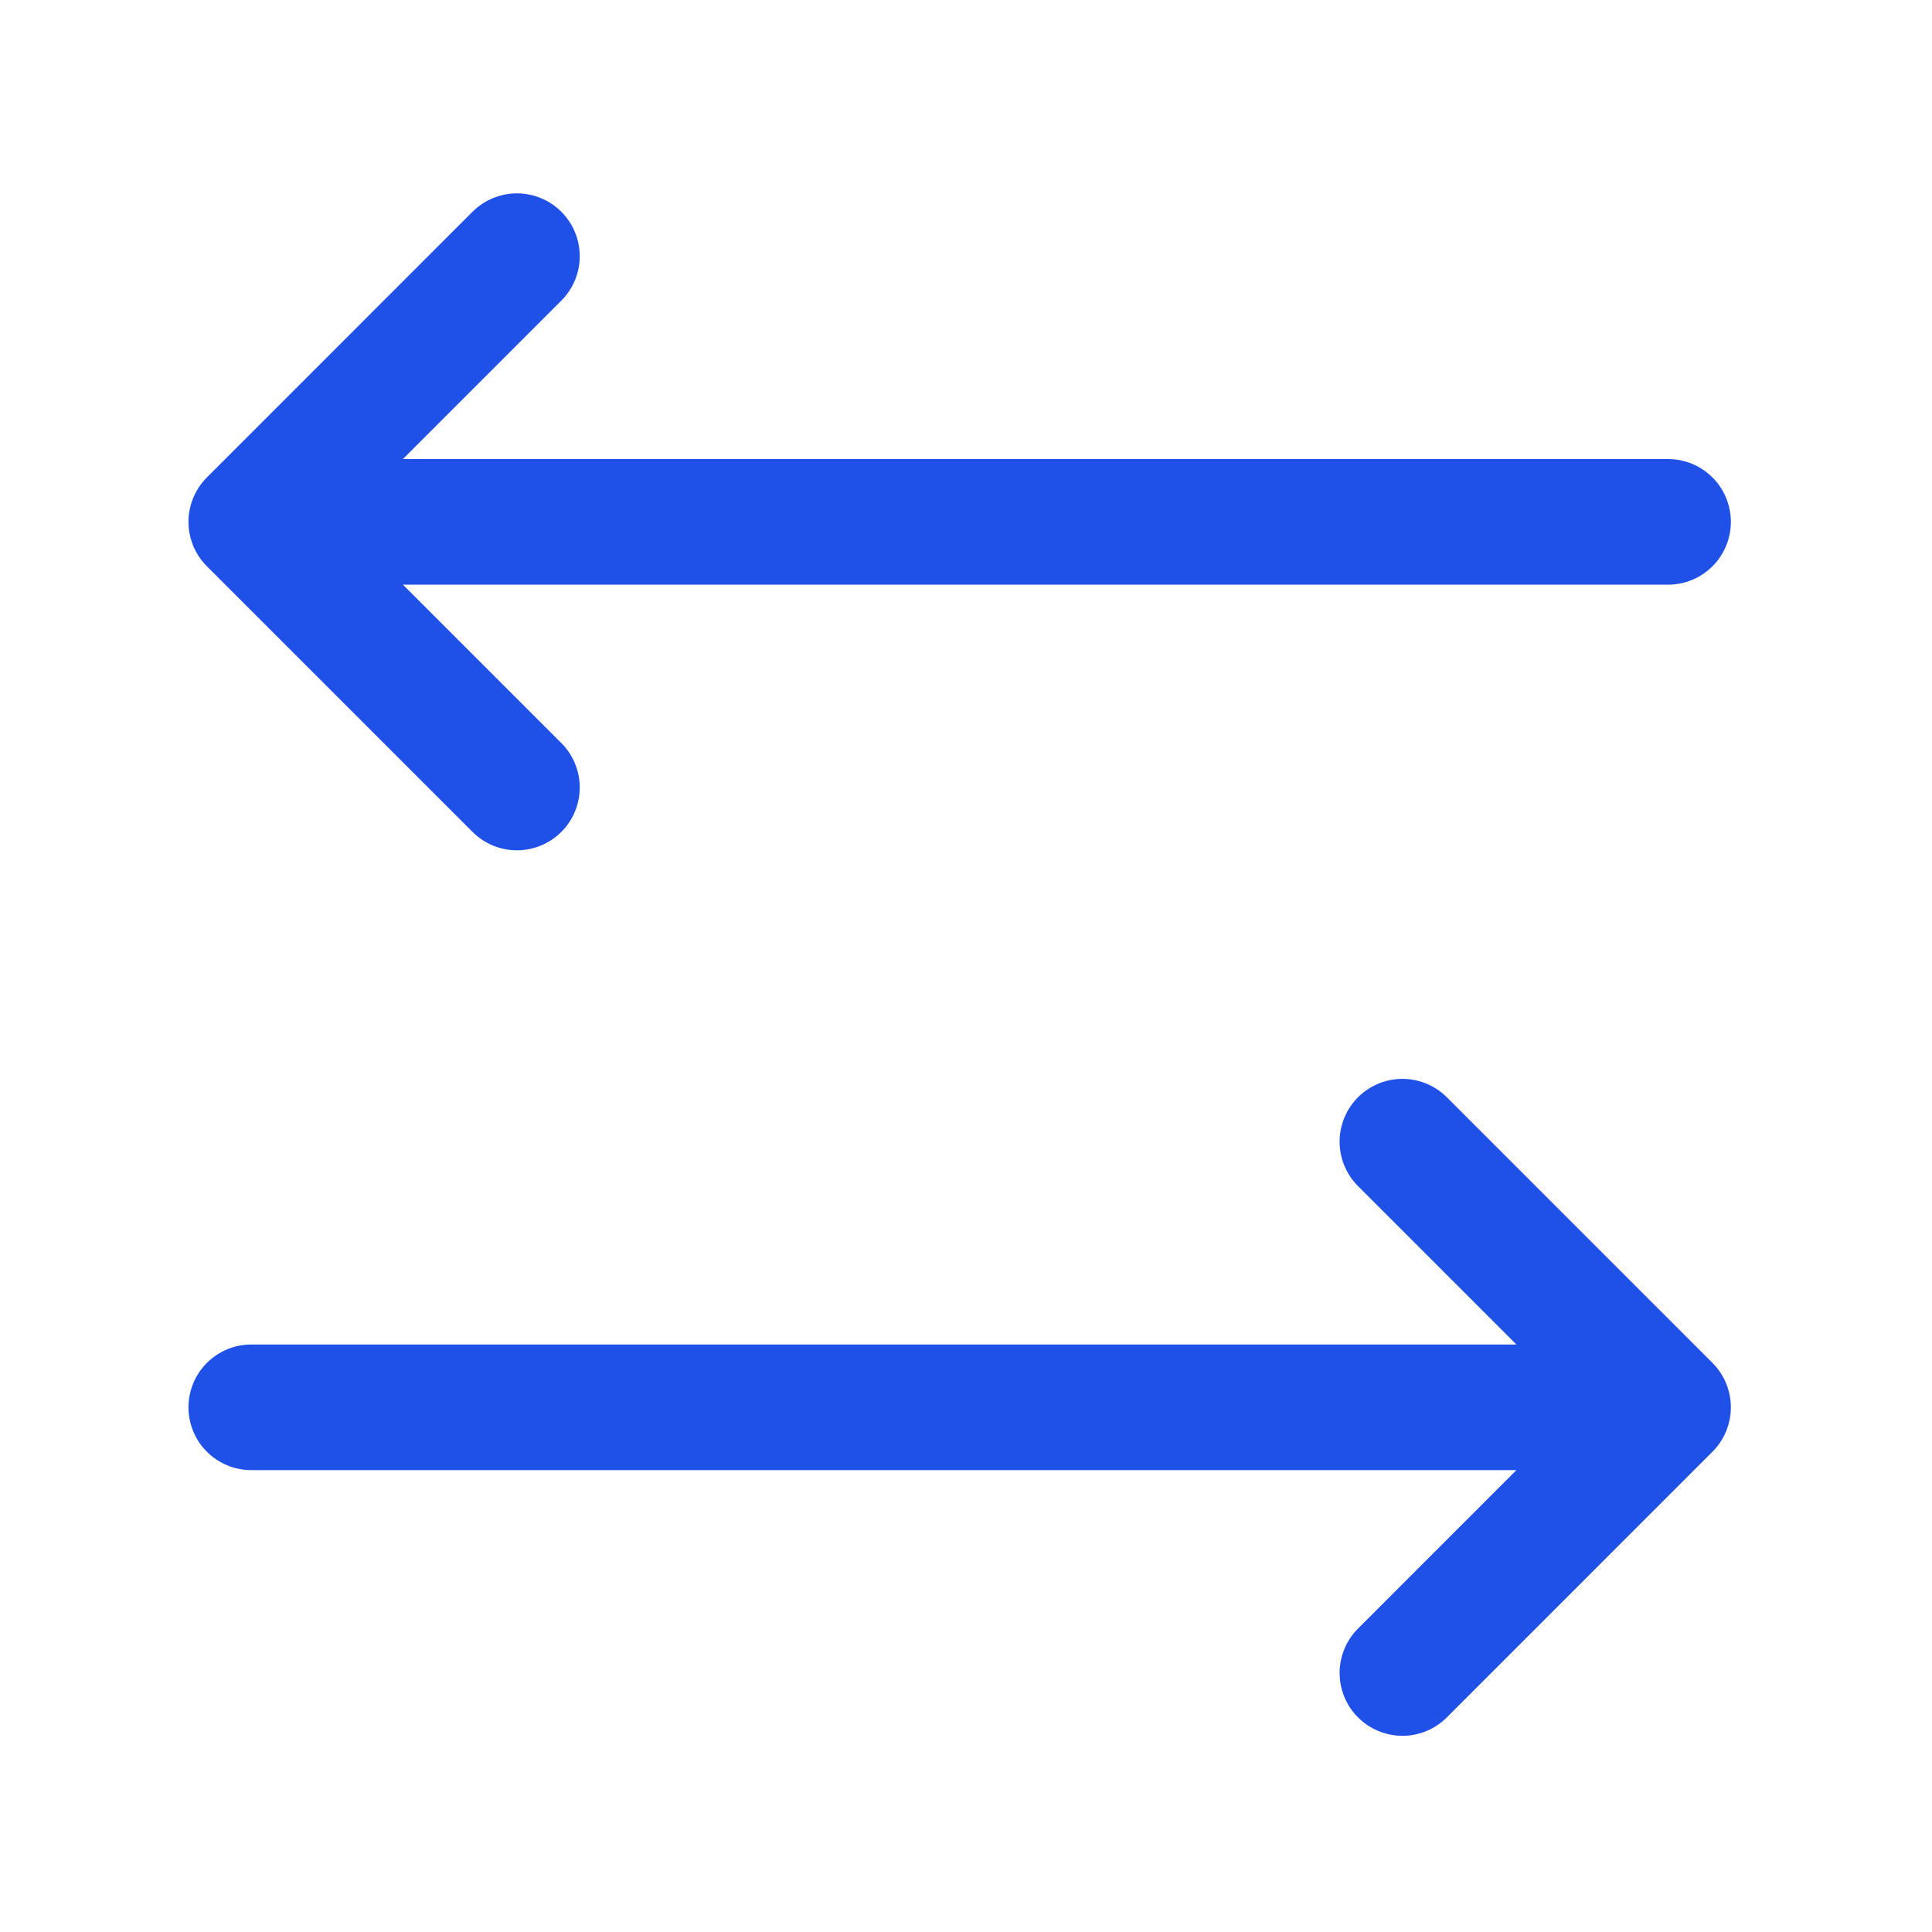 <?xml version="1.0" encoding="UTF-8"?> <svg xmlns="http://www.w3.org/2000/svg" width="45" height="45" viewBox="0 0 45 45" fill="none"><path d="M12.04 18.342L5.853 12.155M5.853 12.155L12.04 5.967M5.853 12.155H38.852M32.665 26.592L38.852 32.779M38.852 32.779L32.665 38.967M38.852 32.779H5.853" stroke="#1F50E8" stroke-width="2.926" stroke-linecap="round" stroke-linejoin="round"></path></svg> 